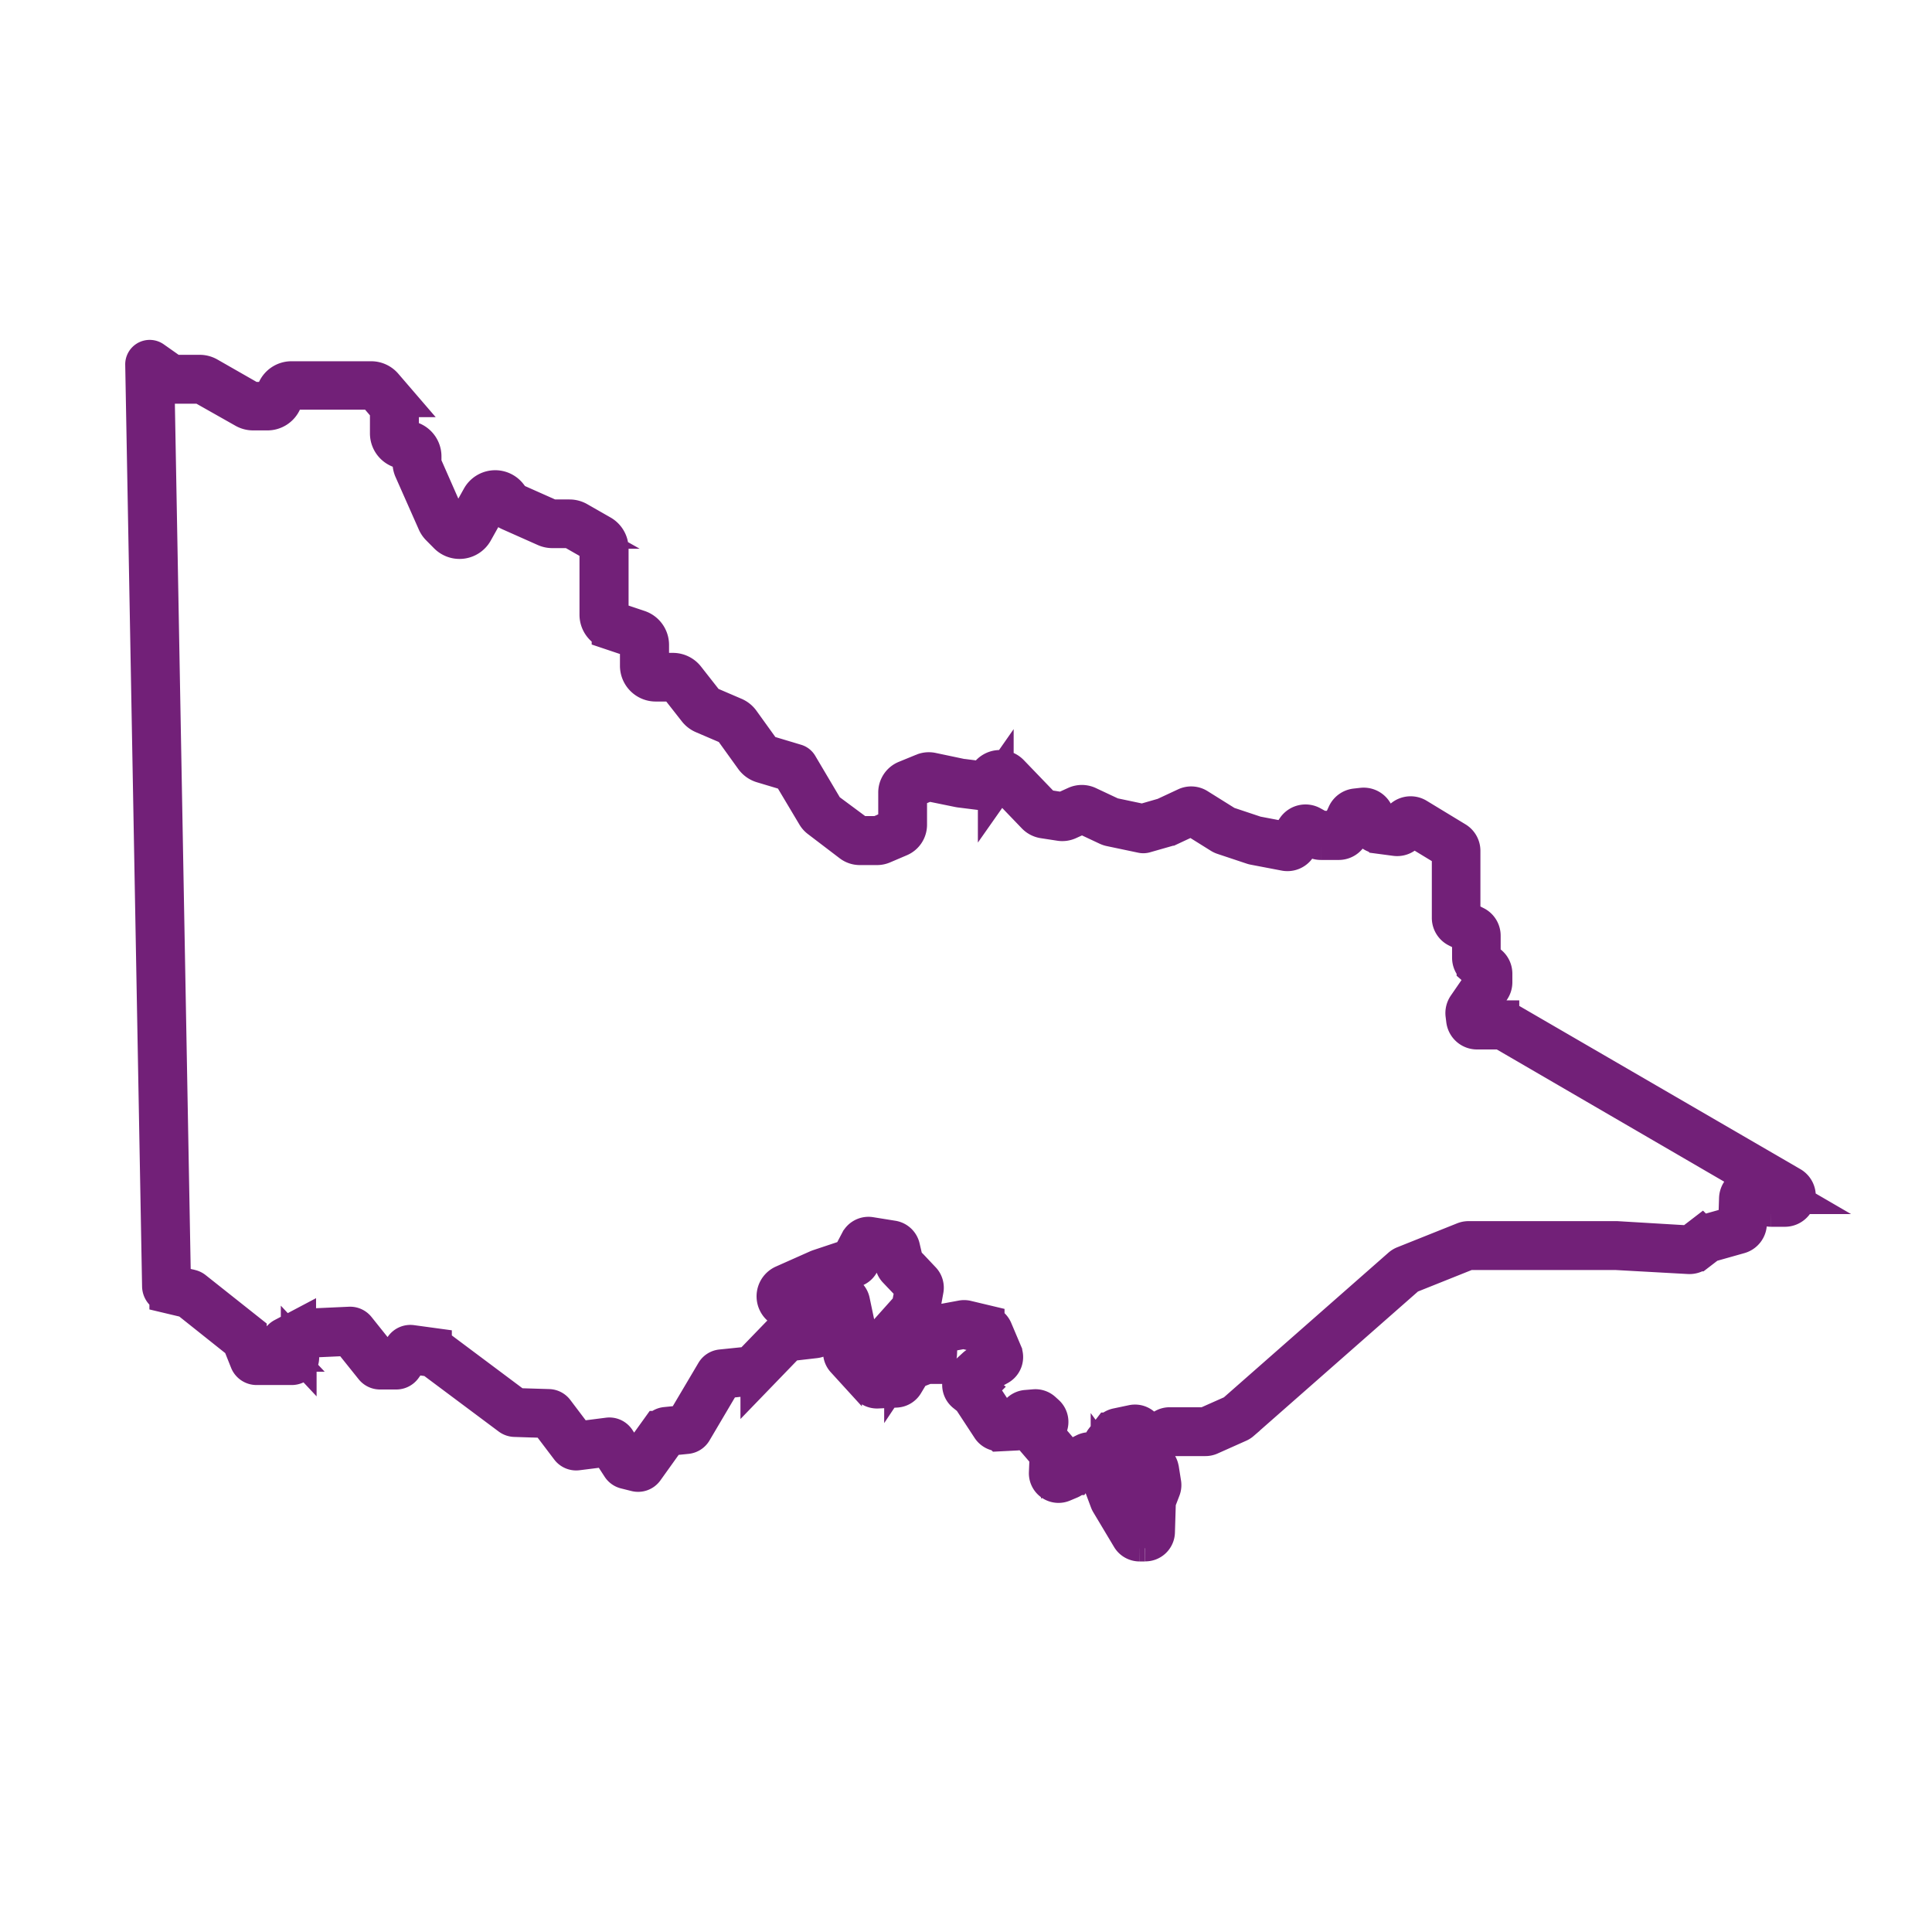 <svg xmlns="http://www.w3.org/2000/svg" xmlns:xlink="http://www.w3.org/1999/xlink" width="54" height="54" viewBox="0 0 54 54">
  <defs>
    <clipPath id="clip-Many_successful_installations_across_regional_Victoria">
      <rect width="54" height="54"/>
    </clipPath>
  </defs>
  <g id="Many_successful_installations_across_regional_Victoria" data-name="Many successful installations across regional Victoria" clip-path="url(#clip-Many_successful_installations_across_regional_Victoria)">
    <g id="Group_1" data-name="Group 1" transform="translate(4 9.997)">
      <g id="Group_5578" data-name="Group 5578" transform="translate(0 0.003)">
        <path id="Path_54620" data-name="Path 54620" d="M28.006,33.146h-.157a.33.33,0,0,1-.281-.16l-.582-.973a.328.328,0,0,1-.025-.053l-.27-.721-.24-.327-.2.1-.2.278a.329.329,0,0,1-.136.109l-.2.084a.328.328,0,0,1-.457-.315l.02-.488-.388-.452a.328.328,0,0,1,.076-.492L24.93,29.7l-.186.015-.05.124a.329.329,0,0,1-.288.206l-.456.023a.329.329,0,0,1-.291-.148l-.538-.821-.162-.13a.328.328,0,0,1-.018-.5l.306-.284a.328.328,0,0,1,.064-.046l.408-.227-.246-.582-.534-.127-.669.124-.021.515a.328.328,0,0,1-.211.293l-.514.2-.211.352a.327.327,0,0,1-.266.159l-.518.025a.327.327,0,0,1-.257-.106l-.682-.744a.328.328,0,0,1,.315-.541l.547.125.965-1.079.1-.519-.476-.5a.328.328,0,0,1-.081-.15l-.089-.377L20.3,24.89l-.227.432a.327.327,0,0,1-.187.158l-.882.294-.961.427a.043.043,0,0,0,.006.081l.38.105a.044.044,0,0,0,.02,0l.682-.142.227-.1a.328.328,0,0,1,.458.229l.042.2a.326.326,0,0,1-.069.279l-.246.295a.329.329,0,0,1-.139.1l-.547.2a.326.326,0,0,1-.076.018l-.722.083a.043.043,0,0,0-.026.013l-.837.866a.267.267,0,0,1-.165.08l-.792.082L15.4,30.011a.268.268,0,0,1-.2.13l-.506.051-.644.9a.266.266,0,0,1-.282.1l-.292-.073A.266.266,0,0,1,13.315,31l-.329-.506-.847.106a.268.268,0,0,1-.246-.1l-.611-.806-.895-.028a.266.266,0,0,1-.151-.053L8.056,27.985l-.537-.073-.226.316a.268.268,0,0,1-.217.112H6.623a.266.266,0,0,1-.209-.1L5.741,27.4l-1.252.057-.287.152.147.157a.267.267,0,0,1-.2.449H3.171a.266.266,0,0,1-.248-.168l-.213-.533L1.236,26.34l-.56-.133a.267.267,0,0,1-.205-.255L0,.191A.184.184,0,0,1,.289.036L.806.4A.131.131,0,0,0,.881.42h.7a.5.5,0,0,1,.248.066l1.179.674a.131.131,0,0,0,.065.017h.4A.131.131,0,0,0,3.6,1.1l.088-.2a.5.5,0,0,1,.459-.3H6.375a.5.5,0,0,1,.378.174l.334.388a.5.5,0,0,1,.121.326v.64a.131.131,0,0,0,.131.131.5.5,0,0,1,.5.5v.186a.13.13,0,0,0,.011.053l.643,1.461a.131.131,0,0,0,.027.04l.231.231a.131.131,0,0,0,.207-.029l.447-.8a.5.5,0,0,1,.83-.063l.1.13a.132.132,0,0,0,.05.039l1,.445a.13.13,0,0,0,.053.011h.48a.5.5,0,0,1,.248.066l.651.372a.5.5,0,0,1,.252.433v1.86a.131.131,0,0,0,.09.125l.7.235a.5.5,0,0,1,.341.474v.592a.131.131,0,0,0,.131.131h.477a.5.5,0,0,1,.392.191l.549.7a.132.132,0,0,0,.052.04l.728.312a.5.5,0,0,1,.21.169l.6.834a.132.132,0,0,0,.069.049l.842.253a.184.184,0,0,1,.105.082l.732,1.236a.059.059,0,0,0,.015.017L20,13.3a.059.059,0,0,0,.036.012h.483a.058.058,0,0,0,.023,0l.469-.2a.059.059,0,0,0,.036-.054v-.9a.425.425,0,0,1,.268-.4l.488-.2a.426.426,0,0,1,.246-.021l.817.172h0l.6.075a.059.059,0,0,0,.056-.025l.078-.111a.427.427,0,0,1,.657-.051l.921.957a.06.06,0,0,0,.034.017l.462.071a.059.059,0,0,0,.033,0l.352-.16a.426.426,0,0,1,.358,0l.677.318.013,0,.826.174.6-.173.607-.283a.363.363,0,0,1,.348.022l.8.5.818.273.861.164.219-.328a.366.366,0,0,1,.48-.116l.24.133h.5l.192-.416a.366.366,0,0,1,.29-.209l.188-.021a.365.365,0,0,1,.378.227l.1.246.485.065.079-.127a.365.365,0,0,1,.5-.118l1.085.659a.366.366,0,0,1,.175.311v1.866l.366.183a.362.362,0,0,1,.2.326v.608l.2.175a.364.364,0,0,1,.127.276v.24a.362.362,0,0,1-.064.206l-.449.653.018.148h.688a.364.364,0,0,1,.183.049l7.923,4.6a.364.364,0,0,1-.183.679h-.38a.363.363,0,0,1-.2-.061l-.36-.24-.039.01-.023.707a.363.363,0,0,1-.265.339l-.848.239-.328.252a.363.363,0,0,1-.244.075L41.16,25H37.039l-1.672.669-4.656,4.094a.329.329,0,0,1-.084.053l-.8.357a.326.326,0,0,1-.133.028H28.7l-.337.181a.329.329,0,0,1-.156.039h-.158a.326.326,0,0,1-.293-.181l-.054-.109-.392.083-.171.228.25.449a.331.331,0,0,1,.028.066l.082.278.269-.185.092-.129a.328.328,0,0,1,.591.139l.065.4a.328.328,0,0,1-.018.17l-.132.344-.026.852a.327.327,0,0,1-.328.318m-.134-.368h.1l.025-.82a.326.326,0,0,1,.022-.108l.131-.341-.047-.3-.04.056a.327.327,0,0,1-.081.08l-.32.22a.328.328,0,0,1-.5-.178l-.1-.326L26.8,30.6a.328.328,0,0,1,.024-.356l.2-.26a.328.328,0,0,1,.195-.124l.437-.092a.328.328,0,0,1,.361.174l.057.114h.124l.337-.181a.329.329,0,0,1,.156-.039h1l.79-.351,4.653-4.091a.363.363,0,0,1,.105-.065l1.673-.669a.362.362,0,0,1,.135-.026h4.143l2.038.122.328-.252a.362.362,0,0,1,.123-.062l.846-.238.023-.707a.366.366,0,0,1,.276-.341l.043-.011a.365.365,0,0,1,.29.05l.361.241h.364l-7.911-4.6h-.689a.365.365,0,0,1-.361-.319l-.019-.153a.364.364,0,0,1,.061-.251l.45-.654v-.236l-.2-.175a.364.364,0,0,1-.127-.276v-.607l-.366-.183a.362.362,0,0,1-.2-.326V13.79l-1.08-.656-.079.126a.365.365,0,0,1-.357.168l-.49-.065a.364.364,0,0,1-.29-.226l-.1-.245-.183.02-.192.416a.365.365,0,0,1-.33.211h-.5a.365.365,0,0,1-.177-.046l-.237-.131-.218.327a.363.363,0,0,1-.371.156l-.864-.165a.36.36,0,0,1-.047-.012l-.819-.273a.364.364,0,0,1-.079-.037l-.8-.5-.605.283a.364.364,0,0,1-.054.02l-.648.185a.184.184,0,0,1-.088,0l-.871-.183a.426.426,0,0,1-.094-.031l-.677-.318a.059.059,0,0,0-.05,0l-.352.16a.426.426,0,0,1-.242.033l-.462-.071a.429.429,0,0,1-.243-.126l-.92-.957a.059.059,0,0,0-.091.007l-.078.111a.426.426,0,0,1-.4.179l-.6-.075-.035-.006L21.97,11.9a.059.059,0,0,0-.034,0l-.488.2a.059.059,0,0,0-.037.055v.9a.426.426,0,0,1-.259.392l-.469.2a.424.424,0,0,1-.168.035h-.483a.429.429,0,0,1-.259-.087l-.89-.678a.425.425,0,0,1-.109-.122l-.7-1.174-.774-.232a.5.5,0,0,1-.263-.188l-.6-.834a.131.131,0,0,0-.055-.044l-.728-.312a.5.5,0,0,1-.2-.15l-.549-.7a.131.131,0,0,0-.1-.05h-.477a.5.5,0,0,1-.5-.5V8.018a.131.131,0,0,0-.09-.125l-.7-.235a.5.5,0,0,1-.341-.474V5.326a.132.132,0,0,0-.066-.114l-.651-.372a.131.131,0,0,0-.065-.017h-.48a.5.5,0,0,1-.2-.043l-1-.445a.5.5,0,0,1-.191-.15l-.1-.13a.131.131,0,0,0-.218.016l-.447.8a.5.5,0,0,1-.788.109L8.26,4.747a.5.5,0,0,1-.1-.152L7.513,3.134a.5.5,0,0,1-.042-.2V2.747a.131.131,0,0,0-.131-.131.5.5,0,0,1-.5-.5v-.64a.131.131,0,0,0-.032-.086L6.475,1a.131.131,0,0,0-.1-.046H4.142a.131.131,0,0,0-.121.079l-.088.2a.5.5,0,0,1-.459.3h-.4a.5.5,0,0,1-.248-.066L1.646.8A.132.132,0,0,0,1.581.787h-.7A.5.5,0,0,1,.6.7L.374.544.837,25.867l.505.12a.269.269,0,0,1,.1.051l1.513,1.2a.267.267,0,0,1,.082.11l.2.495h.682l-.079-.084a.267.267,0,0,1,.07-.418l.424-.224a.269.269,0,0,1,.113-.031l1.326-.06a.267.267,0,0,1,.221.1l.675.844h.353l.231-.324a.266.266,0,0,1,.253-.109l.623.085a.267.267,0,0,1,.124.05L10.43,29.3l.911.028a.266.266,0,0,1,.2.105l.605.8L13,30.124a.269.269,0,0,1,.257.119l.342.526.187.047.63-.877a.267.267,0,0,1,.19-.11l.5-.05.846-1.429a.268.268,0,0,1,.2-.13l.806-.083.811-.839a.412.412,0,0,1,.249-.123l.717-.083.532-.2.226-.272-.028-.129-.186.086a.328.328,0,0,1-.07.023l-.687.143a.412.412,0,0,1-.194-.006l-.38-.105a.411.411,0,0,1-.057-.772l.962-.428.029-.011.869-.29.233-.443a.328.328,0,0,1,.34-.171l.622.1a.327.327,0,0,1,.269.249l.092.393.483.509a.329.329,0,0,1,.084.287l-.1.55a.328.328,0,0,1-.078.157l-.988,1.1a.328.328,0,0,1-.318.1l-.445-.1.583.636.478-.023.207-.346A.329.329,0,0,1,21.381,28l.5-.191.022-.521a.326.326,0,0,1,.268-.309l.708-.131a.327.327,0,0,1,.136,0l.562.134a.329.329,0,0,1,.226.191l.268.633a.327.327,0,0,1-.143.414l-.435.242-.269.25.131.1a.329.329,0,0,1,.069.076l.529.807.407-.02.049-.123a.326.326,0,0,1,.277-.2l.227-.019a.329.329,0,0,1,.247.083l.094.085a.328.328,0,0,1-.052.526l.364.425a.327.327,0,0,1,.079.226l-.018.44.127-.054.2-.277a.329.329,0,0,1,.119-.1l.238-.119a.327.327,0,0,1,.411.1l.263.359a.33.33,0,0,1,.043.079l.271.723ZM1.258,26.345h0Zm17.752-.571h0" transform="translate(0 -0.003)" fill="#722078" stroke="#722078" stroke-width="1"/>
      </g>
    </g>
  </g>
</svg>
